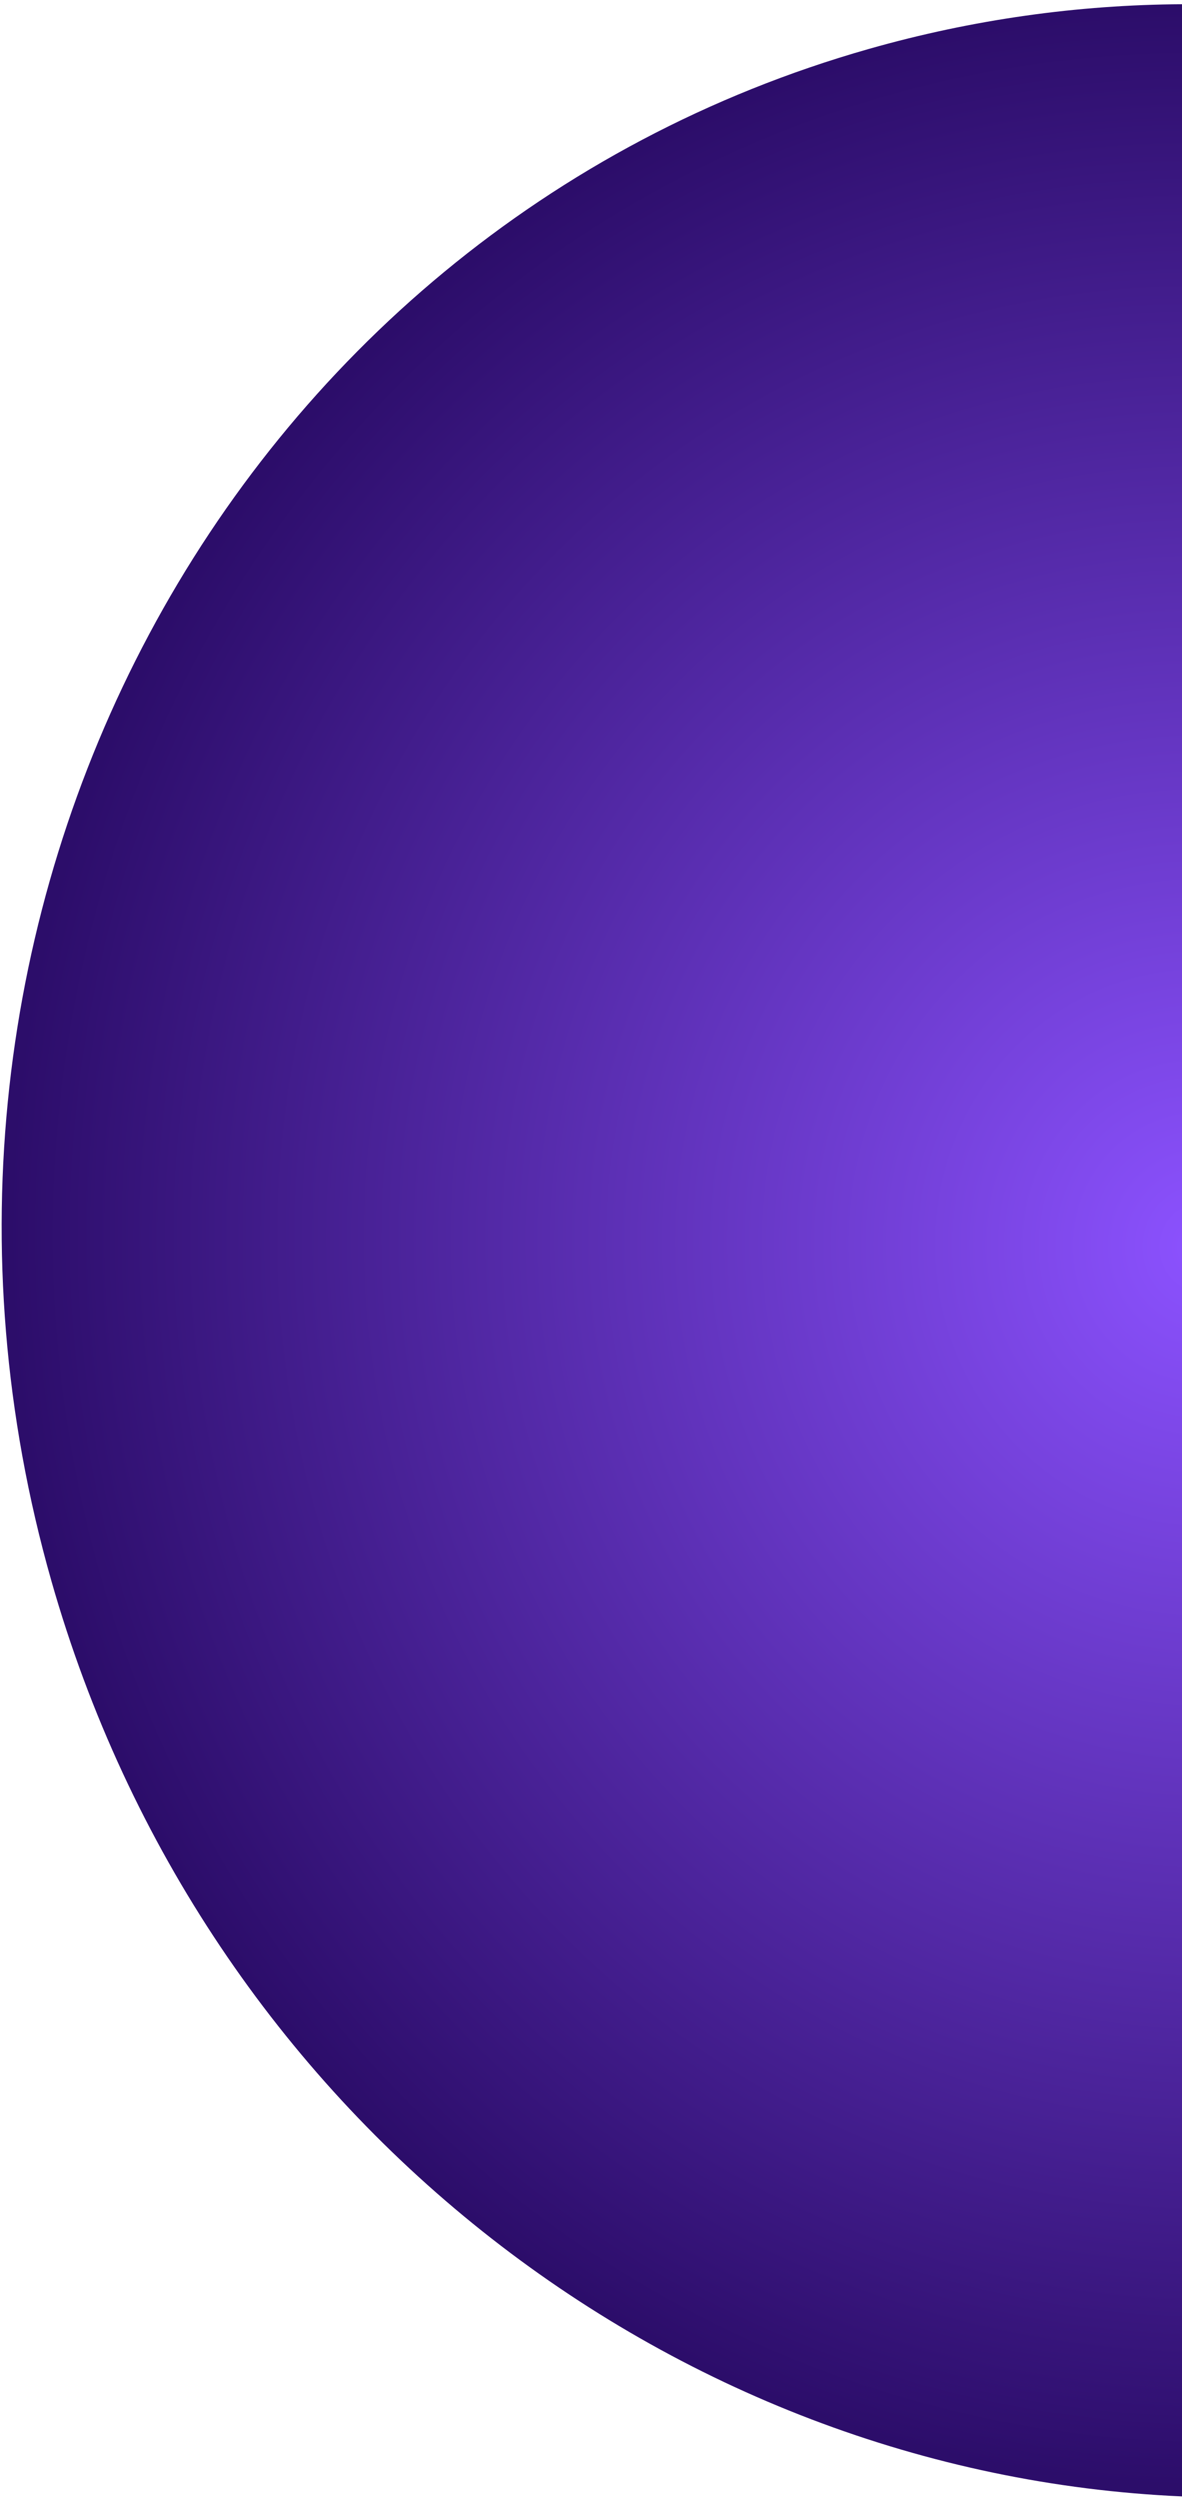 <svg width="122" height="258" viewBox="0 0 122 258" fill="none" xmlns="http://www.w3.org/2000/svg">
<path d="M122 257.635C69.247 255.328 21.035 218.426 5.302 163.148C-14.194 94.645 23.573 23.864 89.658 5.056C100.428 1.99 111.286 0.495 122 0.436V257.635Z" fill="url(#paint0_radial_1459_10424)"/>
<defs>
<radialGradient id="paint0_radial_1459_10424" cx="0" cy="0" r="1" gradientUnits="userSpaceOnUse" gradientTransform="translate(124.96 129.093) rotate(-15.887) scale(124.41 128.963)">
<stop stop-color="#8C52FF"/>
<stop offset="1" stop-color="#2C0D6A"/>
</radialGradient>
</defs>
</svg>
